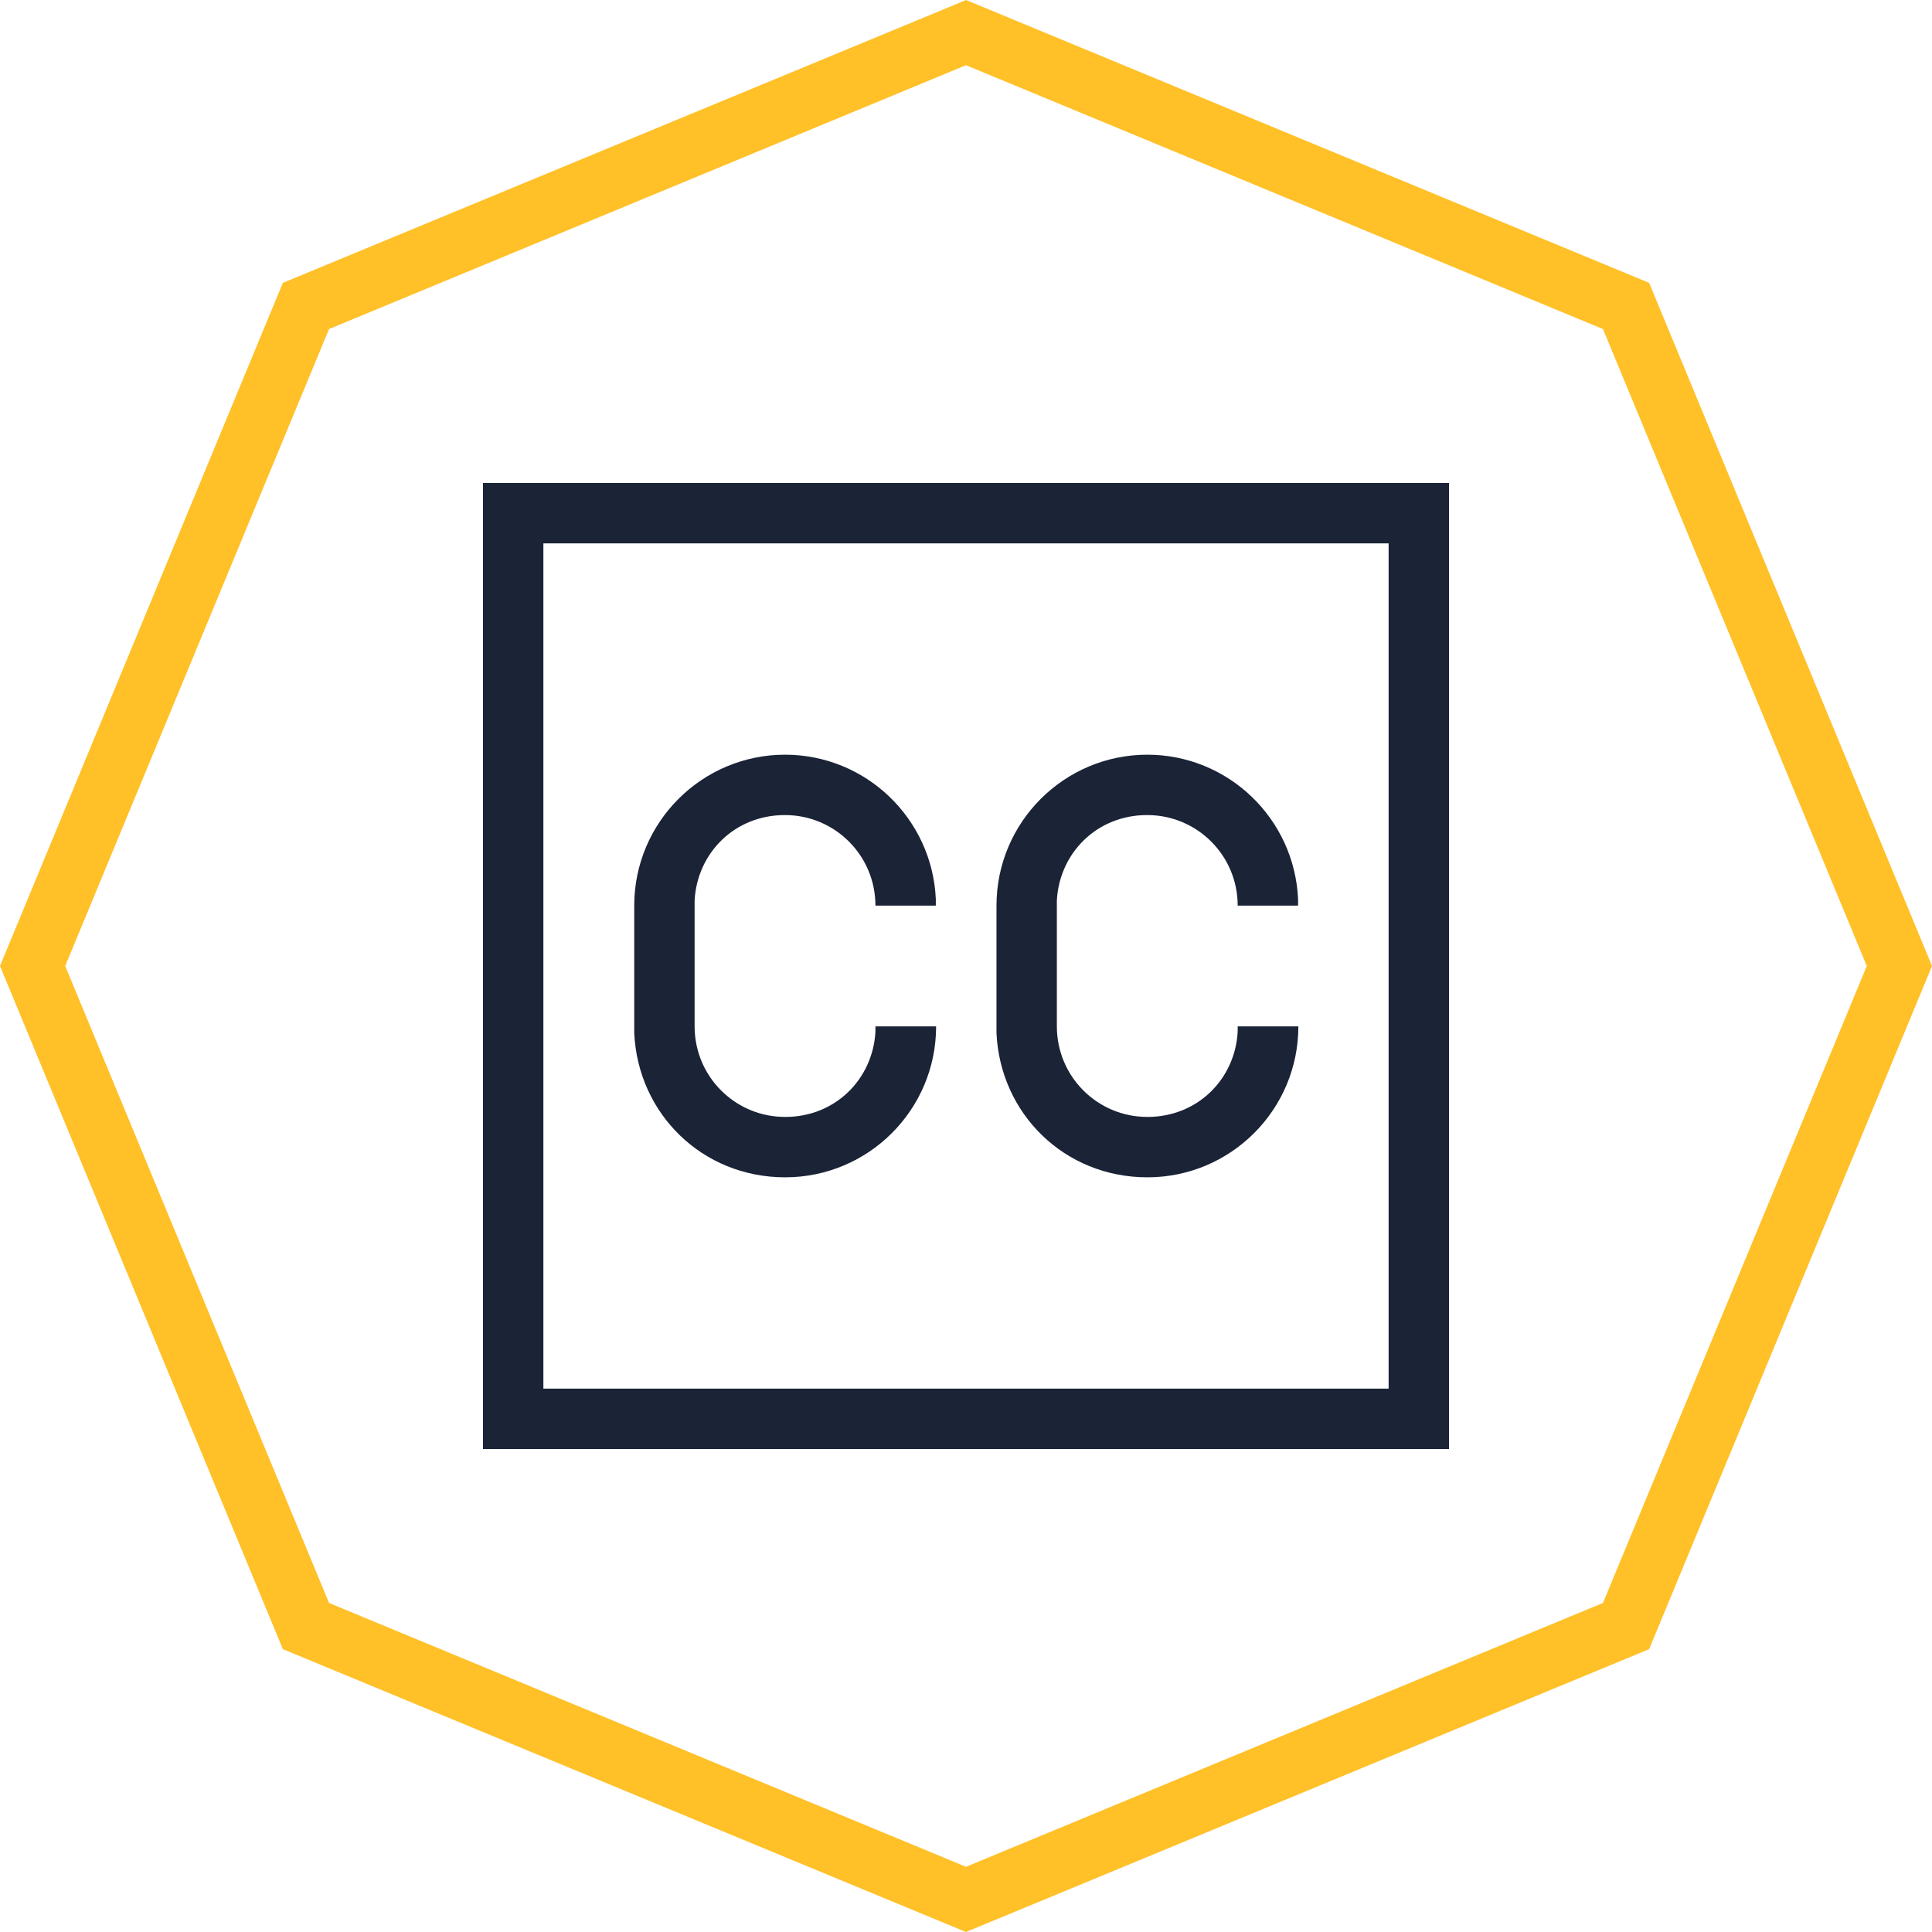 <?xml version="1.0" encoding="UTF-8"?> <svg xmlns="http://www.w3.org/2000/svg" id="Layer_1" width="2.26cm" height="2.26cm" viewBox="0 0 64 64"><defs><style>.cls-1{fill:#ffc028;}.cls-1,.cls-2{fill-rule:evenodd;}.cls-2{fill:#1b2337;}</style></defs><g id="group-003"><path class="cls-1" color-rendering="auto" d="m32,0l-.38.16L9.37,9.37,0,32l9.37,22.63,22.63,9.37,22.63-9.37,9.37-22.63-9.37-22.63L32,0Zm0,2.16l21.1,8.74,8.74,21.1-8.74,21.1-21.1,8.74-21.1-8.74L2.16,32,10.9,10.9,32,2.16Z" image-rendering="auto" shape-rendering="auto"></path></g><path class="cls-2" d="m48,16v32H16V16h32Zm-2,2h-28v28h28v-28Zm-8,7c2.69,0,4.88,2.12,5,4.78v.22s-2,0-2,0c0-1.66-1.34-3-3-3s-2.9,1.25-2.99,2.82v.18s0,4,0,4c0,1.66,1.34,3,3,3s2.9-1.25,2.99-2.82v-.18h2.01c0,2.76-2.24,5-5,5s-4.88-2.12-5-4.78v-.22s0-4,0-4c0-2.76,2.24-5,5-5Zm-12,0c2.69,0,4.88,2.12,5,4.78v.22s-2,0-2,0c0-1.66-1.34-3-3-3s-2.9,1.25-2.99,2.82v.18s0,4,0,4c0,1.66,1.34,3,3,3s2.9-1.25,2.99-2.82v-.18h2.01c0,2.76-2.24,5-5,5s-4.88-2.12-5-4.78v-.22s0-4,0-4c0-2.76,2.24-5,5-5Z"></path></svg> 